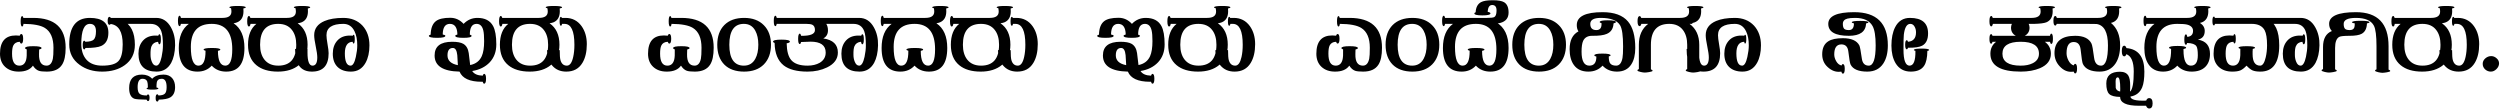 <svg width="1571" height="69" viewBox="0 0 1571 69" fill="none" xmlns="http://www.w3.org/2000/svg">
<path d="M41.25 30C41.25 34.8 40.5 38.35 39 40.65C37.15 43.55 33.95 45 29.4 45C27.05 45 25.375 44.825 24.375 44.475C22.975 43.975 21.75 42.9 20.7 41.25C18.95 43.75 15.975 45 11.775 45C8.225 45 5.375 44 3.225 42C1.075 40 0 37.25 0 33.75C0 26.1 3.325 22.275 9.975 22.275C10.725 22.275 11.525 22.325 12.375 22.425C12.625 21.725 12.95 21.375 13.35 21.375C14.15 21.375 14.55 22.375 14.55 24.375C14.55 26.375 14.15 27.375 13.35 27.375C12.95 27.375 12.625 27 12.375 26.25C10.375 26.35 9.025 27.15 8.325 28.65C7.825 29.7 7.575 31.4 7.575 33.75C7.575 38.75 9.1 41.25 12.15 41.25C14.35 41.25 15.775 40.025 16.425 37.575C16.775 36.275 16.9 34.1 16.8 31.05C16.1 30.8 15.75 30.525 15.75 30.225C15.75 29.425 17.475 29.025 20.925 29.025C24.375 29.025 26.1 29.425 26.1 30.225C26.1 30.575 25.6 30.875 24.6 31.125L24.525 34.05C24.425 38.85 26 41.25 29.25 41.25C31.3 41.25 32.625 39.775 33.225 36.825C33.475 35.625 33.6 33.35 33.6 30C33.6 23.95 31.8 19.8 28.2 17.55C25.55 15.9 21.075 15.05 14.775 15C14.625 16.1 14.35 16.65 13.95 16.65C13.3 16.65 12.975 15.55 12.975 13.35C12.975 11.2 13.3 10.125 13.95 10.125C14.25 10.125 14.5 10.5 14.7 11.25H20.85C34.45 11.25 41.25 17.5 41.25 30ZM84.756 28.125C84.756 33.625 82.631 37.9 78.381 40.95C74.631 43.65 69.906 45 64.206 45C58.606 45 53.881 43.575 50.031 40.725C45.681 37.575 43.506 33.3 43.506 27.9C43.506 16.8 47.831 11.25 56.481 11.25C64.231 11.25 68.106 14.35 68.106 20.55C68.106 24.75 66.606 27.525 63.606 28.875C61.756 29.725 58.456 30.15 53.706 30.15C53.506 30.75 53.256 31.05 52.956 31.05C52.306 31.05 51.981 30.125 51.981 28.275C51.981 26.475 52.306 25.575 52.956 25.575C53.206 25.575 53.431 25.8 53.631 26.25C56.231 26.2 57.981 25.75 58.881 24.9C59.831 24 60.306 22.25 60.306 19.65C60.306 16.55 59.031 15 56.481 15C52.881 15 51.081 19.175 51.081 27.525C51.081 31.825 52.206 35.2 54.456 37.65C56.706 40.05 59.956 41.25 64.206 41.25C69.256 41.25 72.656 40.3 74.406 38.4C76.206 36.5 77.106 33 77.106 27.9C77.106 20 74.581 15.725 69.531 15.075C69.331 15.425 69.106 15.6 68.856 15.6C68.056 15.6 67.656 14.75 67.656 13.05C67.656 11.4 68.056 10.575 68.856 10.575C69.156 10.575 69.406 10.8 69.606 11.25C70.106 11.3 71.281 11.3 73.131 11.25C73.131 11.25 74.456 11.25 77.106 11.25V12.9C82.206 15.3 84.756 20.375 84.756 28.125ZM110.037 28.5C109.937 32.95 109.112 36.625 107.562 39.525C105.512 43.175 102.462 45 98.412 45C90.812 45 87.012 41.25 87.012 33.75C87.012 30.35 87.962 27.6 89.862 25.5C91.762 23.4 94.387 22.35 97.737 22.35C98.287 22.35 98.862 22.375 99.462 22.425C99.662 21.825 99.887 21.525 100.137 21.525C100.787 21.525 101.112 22.575 101.112 24.675C101.112 26.775 100.787 27.825 100.137 27.825C99.787 27.825 99.512 27.3 99.312 26.25C97.262 26.45 95.887 27.4 95.187 29.1C94.737 30.15 94.537 31.925 94.587 34.425C94.587 35.975 94.837 37.375 95.337 38.625C95.987 40.375 96.937 41.25 98.187 41.25C99.637 41.25 100.762 39.4 101.562 35.7C102.112 33.1 102.387 30.7 102.387 28.5C102.387 24.4 102.037 21.425 101.337 19.575C100.187 16.525 97.937 15 94.587 15H73.362L73.062 11.25H98.187C102.137 11.25 105.212 13.225 107.412 17.175C109.262 20.475 110.137 24.25 110.037 28.5ZM110.03 54.75C110.03 57.9 108.98 60.075 106.88 61.275C105.48 62.075 103.105 62.525 99.755 62.625C99.555 63.425 99.255 63.825 98.855 63.825C98.155 63.825 97.805 63.075 97.805 61.575C97.805 60.025 98.155 59.25 98.855 59.25C99.155 59.25 99.405 59.5 99.605 60C101.605 59.95 102.955 59.55 103.655 58.8C104.355 58.1 104.705 56.75 104.705 54.75C104.705 51.25 103.68 49.5 101.63 49.5C99.73 49.5 98.68 50.375 98.48 52.125C98.38 52.775 98.33 53.725 98.33 54.975C99.13 55.125 99.53 55.325 99.53 55.575C99.53 56.075 98.28 56.325 95.78 56.325C93.33 56.325 92.105 56.075 92.105 55.575C92.105 55.375 92.38 55.2 92.93 55.05C92.93 53.25 92.805 52 92.555 51.3C92.105 50.1 91.105 49.5 89.555 49.5C87.505 49.5 86.48 51.25 86.48 54.75C86.48 56.85 86.905 58.25 87.755 58.95C88.605 59.65 90.105 60 92.255 60C92.455 59.55 92.705 59.325 93.005 59.325C93.655 59.325 93.98 60.025 93.98 61.425C93.98 62.825 93.655 63.525 93.005 63.525C92.655 63.525 92.38 63.225 92.18 62.625C87.88 62.575 85.28 62.375 84.38 62.025C82.23 61.175 81.155 58.95 81.155 55.35C81.155 49.7 83.83 46.875 89.18 46.875C91.88 46.875 94.03 47.75 95.63 49.5C97.23 47.75 99.605 46.875 102.755 46.875C105.055 46.875 106.855 47.6 108.155 49.05C109.405 50.5 110.03 52.4 110.03 54.75ZM154.429 4.65C154.429 4.9 153.929 5.125 152.929 5.325C152.979 5.925 153.004 6.5 153.004 7.05C153.004 10.6 151.679 12.925 149.029 14.025C148.479 14.275 147.729 14.475 146.779 14.625C151.329 17.675 153.604 22.85 153.604 30.15C153.604 40.05 149.779 45 142.129 45C138.379 45 135.354 43.75 133.054 41.25C130.754 43.75 127.779 45 124.129 45C116.279 45 112.354 40.05 112.354 30.15C112.354 23.15 114.454 18.1 118.654 15H113.704C113.504 15.95 113.229 16.425 112.879 16.425C112.179 16.425 111.829 15.325 111.829 13.125C111.829 10.975 112.179 9.9 112.879 9.9C113.229 9.9 113.504 10.35 113.704 11.25H139.804C143.554 11.25 145.429 9.925 145.429 7.275C145.429 6.675 145.354 5.975 145.204 5.175C144.504 5.025 144.154 4.85 144.154 4.65C144.154 4.05 145.854 3.75 149.254 3.75C152.704 3.75 154.429 4.05 154.429 4.65ZM145.954 30.975C145.954 20.325 141.654 15 133.054 15C124.304 15 119.929 19.825 119.929 29.475C119.929 37.325 121.529 41.25 124.729 41.25C127.729 41.25 129.204 38.125 129.154 31.875C128.354 31.675 127.954 31.45 127.954 31.2C127.954 30.5 129.704 30.15 133.204 30.15C136.704 30.15 138.454 30.5 138.454 31.2C138.454 31.5 137.954 31.75 136.954 31.95C136.954 38.15 138.504 41.25 141.604 41.25C144.504 41.25 145.954 37.825 145.954 30.975ZM194.934 4.65C194.934 4.9 194.434 5.125 193.434 5.325C193.484 5.925 193.509 6.5 193.509 7.05C193.509 10.6 192.184 12.925 189.534 14.025C188.934 14.275 188.109 14.475 187.059 14.625C191.209 17.475 193.284 21.975 193.284 28.125C193.284 33.575 191.509 37.8 187.959 40.8C184.609 43.6 180.159 45 174.609 45C168.859 45 164.359 43.65 161.109 40.95C157.609 38.05 155.859 33.775 155.859 28.125C155.859 22.175 157.609 17.8 161.109 15H157.434C157.234 16.1 156.909 16.65 156.459 16.65C155.709 16.65 155.334 15.55 155.334 13.35C155.334 11.15 155.709 10.05 156.459 10.05C156.809 10.05 157.109 10.45 157.359 11.25H180.309C184.059 11.25 185.934 9.925 185.934 7.275C185.934 6.675 185.859 5.975 185.709 5.175C185.009 5.025 184.659 4.85 184.659 4.65C184.659 4.05 186.359 3.75 189.759 3.75C193.209 3.75 194.934 4.05 194.934 4.65ZM186.159 28.125C186.159 24.225 185.259 21.125 183.459 18.825C181.509 16.275 178.634 15 174.834 15C167.234 15 163.434 19.375 163.434 28.125C163.434 32.025 164.334 35.125 166.134 37.425C168.134 39.975 171.034 41.25 174.834 41.25C182.384 41.25 186.159 36.875 186.159 28.125ZM232.155 28.5C232.155 32.9 231.33 36.575 229.68 39.525C227.63 43.175 224.58 45 220.53 45C216.93 45 214.13 44.025 212.13 42.075C210.13 40.125 209.13 37.35 209.13 33.75C209.13 30.35 210.08 27.6 211.98 25.5C213.88 23.4 216.505 22.35 219.855 22.35C220.305 22.35 220.93 22.375 221.73 22.425C221.83 22.025 221.98 21.825 222.18 21.825C222.68 21.825 222.93 22.75 222.93 24.6C222.93 26.45 222.68 27.375 222.18 27.375C221.93 27.375 221.73 27 221.58 26.25C218.33 26.4 216.705 28.825 216.705 33.525C216.705 38.675 217.905 41.25 220.305 41.25C221.705 41.25 222.805 39.425 223.605 35.775C224.205 33.075 224.505 30.65 224.505 28.5C224.505 24.95 223.93 22 222.78 19.65C221.28 16.55 218.93 15 215.73 15C208.68 15 205.155 17.375 205.155 22.125C205.155 23.375 205.38 25.275 205.83 27.825C206.28 30.325 206.505 32.2 206.505 33.45C206.505 41.15 203.005 45 196.005 45C188.905 45 185.38 40.25 185.43 30.75H193.23V33.075C193.23 38.525 194.28 41.25 196.38 41.25C198.38 41.25 199.38 39.525 199.38 36.075C199.38 34.525 199.055 32.2 198.405 29.1C197.755 26 197.43 23.675 197.43 22.125C197.43 18.025 199.605 15.05 203.955 13.2C207.005 11.9 210.93 11.25 215.73 11.25C220.73 11.25 224.755 12.875 227.805 16.125C230.705 19.325 232.155 23.45 232.155 28.5ZM311.88 27.9C311.88 32.45 310.505 36.2 307.755 39.15C305.005 42.05 301.33 43.875 296.73 44.625C297.88 46.475 300.08 47.45 303.33 47.55C303.58 46.8 303.88 46.425 304.23 46.425C305.03 46.425 305.43 47.45 305.43 49.5C305.43 51.55 305.03 52.575 304.23 52.575C303.83 52.575 303.53 52.175 303.33 51.375H302.655C295.155 51.375 290.53 49.25 288.78 45C278.33 44.8 273.105 41.425 273.105 34.875C273.105 29.125 276.78 26.25 284.13 26.25C287.28 26.25 289.605 26.675 291.105 27.525C293.005 28.625 294.155 30.575 294.555 33.375C294.905 35.825 295.205 38.325 295.455 40.875C298.955 40.175 301.38 38.325 302.73 35.325C303.73 33.075 304.23 29.925 304.23 25.875C304.23 22.825 304.055 20.575 303.705 19.125C303.055 16.375 301.655 15 299.505 15C296.655 15 295.23 17.25 295.23 21.75C295.98 22 296.355 22.25 296.355 22.5C296.355 23.35 294.63 23.775 291.18 23.775C287.78 23.775 286.08 23.35 286.08 22.5C286.08 22.2 286.53 21.925 287.43 21.675C287.33 17.225 285.755 15 282.705 15C279.755 15 278.255 17.225 278.205 21.675C279.305 21.875 279.855 22.15 279.855 22.5C279.855 23.35 278.13 23.775 274.68 23.775C271.23 23.775 269.505 23.35 269.505 22.5C269.505 22.25 269.88 22 270.63 21.75C270.73 17.7 271.83 14.875 273.93 13.275C275.73 11.875 278.73 11.175 282.93 11.175C286.18 11.175 288.98 12.45 291.33 15C293.73 12.5 296.63 11.25 300.03 11.25C304.73 11.25 308.005 12.95 309.855 16.35C311.205 18.85 311.88 22.7 311.88 27.9ZM287.73 40.95C287.68 39.55 287.555 37.45 287.355 34.65C287.055 31.65 286.13 30.15 284.58 30.15C282.33 30.15 281.205 31.7 281.205 34.8C281.205 38.05 283.38 40.1 287.73 40.95ZM353.211 4.65C353.211 4.9 352.711 5.125 351.711 5.325C351.761 5.925 351.786 6.5 351.786 7.05C351.786 10.6 350.461 12.925 347.811 14.025C347.211 14.275 346.386 14.475 345.336 14.625C349.486 17.475 351.561 21.975 351.561 28.125C351.561 33.575 349.786 37.8 346.236 40.8C342.886 43.6 338.436 45 332.886 45C327.136 45 322.636 43.65 319.386 40.95C315.886 38.05 314.136 33.775 314.136 28.125C314.136 22.175 315.886 17.8 319.386 15H315.711C315.511 16.1 315.186 16.65 314.736 16.65C313.986 16.65 313.611 15.55 313.611 13.35C313.611 11.15 313.986 10.05 314.736 10.05C315.086 10.05 315.386 10.45 315.636 11.25H338.586C342.336 11.25 344.211 9.925 344.211 7.275C344.211 6.675 344.136 5.975 343.986 5.175C343.286 5.025 342.936 4.85 342.936 4.65C342.936 4.05 344.636 3.75 348.036 3.75C351.486 3.75 353.211 4.05 353.211 4.65ZM344.436 28.125C344.436 24.225 343.536 21.125 341.736 18.825C339.786 16.275 336.911 15 333.111 15C325.511 15 321.711 19.375 321.711 28.125C321.711 32.025 322.611 35.125 324.411 37.425C326.411 39.975 329.311 41.25 333.111 41.25C340.661 41.25 344.436 36.875 344.436 28.125ZM368.756 27.75C368.756 32.55 367.831 36.475 365.981 39.525C363.781 43.175 360.406 45 355.856 45C352.056 45 349.056 43.675 346.856 41.025C344.806 38.575 343.781 35.4 343.781 31.5H351.731C351.731 34.55 351.881 36.625 352.181 37.725C352.831 40.075 354.181 41.25 356.231 41.25C358.081 41.25 359.406 39.425 360.206 35.775C360.706 33.525 360.956 30.975 360.956 28.125C360.956 19.375 358.881 15 354.731 15H353.231C353.031 15.8 352.781 16.2 352.481 16.2C351.931 16.2 351.656 15.25 351.656 13.35C351.656 11.5 351.931 10.575 352.481 10.575C352.731 10.575 352.931 10.8 353.081 11.25H355.331C359.581 11.25 362.956 12.975 365.456 16.425C367.656 19.525 368.756 23.3 368.756 27.75ZM448.477 30C448.477 34.8 447.727 38.35 446.227 40.65C444.377 43.55 441.177 45 436.627 45C434.277 45 432.602 44.825 431.602 44.475C430.202 43.975 428.977 42.9 427.927 41.25C426.177 43.75 423.202 45 419.002 45C415.452 45 412.602 44 410.452 42C408.302 40 407.227 37.25 407.227 33.75C407.227 26.1 410.552 22.275 417.202 22.275C417.952 22.275 418.752 22.325 419.602 22.425C419.852 21.725 420.177 21.375 420.577 21.375C421.377 21.375 421.777 22.375 421.777 24.375C421.777 26.375 421.377 27.375 420.577 27.375C420.177 27.375 419.852 27 419.602 26.25C417.602 26.35 416.252 27.15 415.552 28.65C415.052 29.7 414.802 31.4 414.802 33.75C414.802 38.75 416.327 41.25 419.377 41.25C421.577 41.25 423.002 40.025 423.652 37.575C424.002 36.275 424.127 34.1 424.027 31.05C423.327 30.8 422.977 30.525 422.977 30.225C422.977 29.425 424.702 29.025 428.152 29.025C431.602 29.025 433.327 29.425 433.327 30.225C433.327 30.575 432.827 30.875 431.827 31.125L431.752 34.05C431.652 38.85 433.227 41.25 436.477 41.25C438.527 41.25 439.852 39.775 440.452 36.825C440.702 35.625 440.827 33.35 440.827 30C440.827 23.95 439.027 19.8 435.427 17.55C432.777 15.9 428.302 15.05 422.002 15C421.852 16.1 421.577 16.65 421.177 16.65C420.527 16.65 420.202 15.55 420.202 13.35C420.202 11.2 420.527 10.125 421.177 10.125C421.477 10.125 421.727 10.5 421.927 11.25H428.077C441.677 11.25 448.477 17.5 448.477 30ZM484.482 28.125C484.482 33.325 482.982 37.45 479.982 40.5C476.982 43.5 472.857 45 467.607 45C462.257 45 458.107 43.525 455.157 40.575C452.207 37.575 450.732 33.425 450.732 28.125C450.732 22.875 452.207 18.75 455.157 15.75C458.157 12.75 462.307 11.25 467.607 11.25C472.857 11.25 476.982 12.775 479.982 15.825C482.982 18.825 484.482 22.925 484.482 28.125ZM476.532 28.125C476.532 24.575 475.907 21.65 474.657 19.35C473.107 16.45 470.707 15 467.457 15C461.357 15 458.307 19.375 458.307 28.125C458.307 36.875 461.357 41.25 467.457 41.25C470.707 41.25 473.107 39.8 474.657 36.9C475.907 34.6 476.532 31.675 476.532 28.125ZM526.518 33C526.518 37.05 524.243 40.175 519.693 42.375C516.093 44.125 512.018 45 507.468 45C500.818 45 495.818 43.7 492.468 41.1C488.768 38.15 486.868 33.45 486.768 27C486.118 26.75 485.793 26.475 485.793 26.175C485.793 25.325 487.568 24.9 491.118 24.9C494.618 24.9 496.368 25.325 496.368 26.175C496.368 26.625 495.693 26.975 494.343 27.225C494.443 32.125 495.393 35.625 497.193 37.725C499.193 40.075 502.618 41.25 507.468 41.25C510.468 41.25 513.018 40.65 515.118 39.45C517.618 37.95 518.868 35.8 518.868 33C518.868 28.45 515.668 26.175 509.268 26.175C509.768 26.175 507.818 26.25 503.418 26.4C503.218 27.25 502.943 27.675 502.593 27.675C501.893 27.675 501.543 26.6 501.543 24.45C501.543 22.25 501.893 21.15 502.593 21.15C502.943 21.15 503.218 21.6 503.418 22.5C509.218 22.6 512.118 21.4 512.118 18.9C512.118 17.25 511.593 16.15 510.543 15.6C509.793 15.2 508.518 15 506.718 15H488.118C487.918 15.95 487.643 16.425 487.293 16.425C486.593 16.425 486.243 15.325 486.243 13.125C486.243 10.975 486.593 9.9 487.293 9.9C487.643 9.9 487.918 10.35 488.118 11.25H518.868V15H519.243C519.943 16.1 520.293 17.475 520.293 19.125C520.293 21.425 519.318 23.1 517.368 24.15C523.468 25.05 526.518 28 526.518 33ZM551.76 28.5C551.66 32.95 550.835 36.625 549.285 39.525C547.235 43.175 544.185 45 540.135 45C532.535 45 528.735 41.25 528.735 33.75C528.735 30.35 529.685 27.6 531.585 25.5C533.485 23.4 536.11 22.35 539.46 22.35C540.01 22.35 540.585 22.375 541.185 22.425C541.385 21.825 541.61 21.525 541.86 21.525C542.51 21.525 542.835 22.575 542.835 24.675C542.835 26.775 542.51 27.825 541.86 27.825C541.51 27.825 541.235 27.3 541.035 26.25C538.985 26.45 537.61 27.4 536.91 29.1C536.46 30.15 536.26 31.925 536.31 34.425C536.31 35.975 536.56 37.375 537.06 38.625C537.71 40.375 538.66 41.25 539.91 41.25C541.36 41.25 542.485 39.4 543.285 35.7C543.835 33.1 544.11 30.7 544.11 28.5C544.11 24.4 543.76 21.425 543.06 19.575C541.91 16.525 539.66 15 536.31 15H515.085L514.785 11.25H539.91C543.86 11.25 546.935 13.225 549.135 17.175C550.985 20.475 551.86 24.25 551.76 28.5ZM596.079 4.65C596.079 4.9 595.579 5.125 594.579 5.325C594.629 5.925 594.654 6.5 594.654 7.05C594.654 10.6 593.329 12.925 590.679 14.025C590.129 14.275 589.379 14.475 588.429 14.625C592.979 17.675 595.254 22.85 595.254 30.15C595.254 40.05 591.429 45 583.779 45C580.029 45 577.004 43.75 574.704 41.25C572.404 43.75 569.429 45 565.779 45C557.929 45 554.004 40.05 554.004 30.15C554.004 23.15 556.104 18.1 560.304 15H555.354C555.154 15.95 554.879 16.425 554.529 16.425C553.829 16.425 553.479 15.325 553.479 13.125C553.479 10.975 553.829 9.9 554.529 9.9C554.879 9.9 555.154 10.35 555.354 11.25H581.454C585.204 11.25 587.079 9.925 587.079 7.275C587.079 6.675 587.004 5.975 586.854 5.175C586.154 5.025 585.804 4.85 585.804 4.65C585.804 4.05 587.504 3.75 590.904 3.75C594.354 3.75 596.079 4.05 596.079 4.65ZM587.604 30.975C587.604 20.325 583.304 15 574.704 15C565.954 15 561.579 19.825 561.579 29.475C561.579 37.325 563.179 41.25 566.379 41.25C569.379 41.25 570.854 38.125 570.804 31.875C570.004 31.675 569.604 31.45 569.604 31.2C569.604 30.5 571.354 30.15 574.854 30.15C578.354 30.15 580.104 30.5 580.104 31.2C580.104 31.5 579.604 31.75 578.604 31.95C578.604 38.15 580.154 41.25 583.254 41.25C586.154 41.25 587.604 37.825 587.604 30.975ZM636.585 4.65C636.585 4.9 636.085 5.125 635.085 5.325C635.135 5.925 635.16 6.5 635.16 7.05C635.16 10.6 633.835 12.925 631.185 14.025C630.585 14.275 629.76 14.475 628.71 14.625C632.86 17.475 634.935 21.975 634.935 28.125C634.935 33.575 633.16 37.8 629.61 40.8C626.26 43.6 621.81 45 616.26 45C610.51 45 606.01 43.65 602.76 40.95C599.26 38.05 597.51 33.775 597.51 28.125C597.51 22.175 599.26 17.8 602.76 15H599.085C598.885 16.1 598.56 16.65 598.11 16.65C597.36 16.65 596.985 15.55 596.985 13.35C596.985 11.15 597.36 10.05 598.11 10.05C598.46 10.05 598.76 10.45 599.01 11.25H621.96C625.71 11.25 627.585 9.925 627.585 7.275C627.585 6.675 627.51 5.975 627.36 5.175C626.66 5.025 626.31 4.85 626.31 4.65C626.31 4.05 628.01 3.75 631.41 3.75C634.86 3.75 636.585 4.05 636.585 4.65ZM627.81 28.125C627.81 24.225 626.91 21.125 625.11 18.825C623.16 16.275 620.285 15 616.485 15C608.885 15 605.085 19.375 605.085 28.125C605.085 32.025 605.985 35.125 607.785 37.425C609.785 39.975 612.685 41.25 616.485 41.25C624.035 41.25 627.81 36.875 627.81 28.125ZM652.13 27.75C652.13 32.55 651.205 36.475 649.355 39.525C647.155 43.175 643.78 45 639.23 45C635.43 45 632.43 43.675 630.23 41.025C628.18 38.575 627.155 35.4 627.155 31.5H635.105C635.105 34.55 635.255 36.625 635.555 37.725C636.205 40.075 637.555 41.25 639.605 41.25C641.455 41.25 642.78 39.425 643.58 35.775C644.08 33.525 644.33 30.975 644.33 28.125C644.33 19.375 642.255 15 638.105 15H636.605C636.405 15.8 636.155 16.2 635.855 16.2C635.305 16.2 635.03 15.25 635.03 13.35C635.03 11.5 635.305 10.575 635.855 10.575C636.105 10.575 636.305 10.8 636.455 11.25H638.705C642.955 11.25 646.33 12.975 648.83 16.425C651.03 19.525 652.13 23.3 652.13 27.75ZM731.851 27.9C731.851 32.45 730.476 36.2 727.726 39.15C724.976 42.05 721.301 43.875 716.701 44.625C717.851 46.475 720.051 47.45 723.301 47.55C723.551 46.8 723.851 46.425 724.201 46.425C725.001 46.425 725.401 47.45 725.401 49.5C725.401 51.55 725.001 52.575 724.201 52.575C723.801 52.575 723.501 52.175 723.301 51.375H722.626C715.126 51.375 710.501 49.25 708.751 45C698.301 44.8 693.076 41.425 693.076 34.875C693.076 29.125 696.751 26.25 704.101 26.25C707.251 26.25 709.576 26.675 711.076 27.525C712.976 28.625 714.126 30.575 714.526 33.375C714.876 35.825 715.176 38.325 715.426 40.875C718.926 40.175 721.351 38.325 722.701 35.325C723.701 33.075 724.201 29.925 724.201 25.875C724.201 22.825 724.026 20.575 723.676 19.125C723.026 16.375 721.626 15 719.476 15C716.626 15 715.201 17.25 715.201 21.75C715.951 22 716.326 22.25 716.326 22.5C716.326 23.35 714.601 23.775 711.151 23.775C707.751 23.775 706.051 23.35 706.051 22.5C706.051 22.2 706.501 21.925 707.401 21.675C707.301 17.225 705.726 15 702.676 15C699.726 15 698.226 17.225 698.176 21.675C699.276 21.875 699.826 22.15 699.826 22.5C699.826 23.35 698.101 23.775 694.651 23.775C691.201 23.775 689.476 23.35 689.476 22.5C689.476 22.25 689.851 22 690.601 21.75C690.701 17.7 691.801 14.875 693.901 13.275C695.701 11.875 698.701 11.175 702.901 11.175C706.151 11.175 708.951 12.45 711.301 15C713.701 12.5 716.601 11.25 720.001 11.25C724.701 11.25 727.976 12.95 729.826 16.35C731.176 18.85 731.851 22.7 731.851 27.9ZM707.701 40.95C707.651 39.55 707.526 37.45 707.326 34.65C707.026 31.65 706.101 30.15 704.551 30.15C702.301 30.15 701.176 31.7 701.176 34.8C701.176 38.05 703.351 40.1 707.701 40.95ZM773.181 4.65C773.181 4.9 772.681 5.125 771.681 5.325C771.731 5.925 771.756 6.5 771.756 7.05C771.756 10.6 770.431 12.925 767.781 14.025C767.181 14.275 766.356 14.475 765.306 14.625C769.456 17.475 771.531 21.975 771.531 28.125C771.531 33.575 769.756 37.8 766.206 40.8C762.856 43.6 758.406 45 752.856 45C747.106 45 742.606 43.65 739.356 40.95C735.856 38.05 734.106 33.775 734.106 28.125C734.106 22.175 735.856 17.8 739.356 15H735.681C735.481 16.1 735.156 16.65 734.706 16.65C733.956 16.65 733.581 15.55 733.581 13.35C733.581 11.15 733.956 10.05 734.706 10.05C735.056 10.05 735.356 10.45 735.606 11.25H758.556C762.306 11.25 764.181 9.925 764.181 7.275C764.181 6.675 764.106 5.975 763.956 5.175C763.256 5.025 762.906 4.85 762.906 4.65C762.906 4.05 764.606 3.75 768.006 3.75C771.456 3.75 773.181 4.05 773.181 4.65ZM764.406 28.125C764.406 24.225 763.506 21.125 761.706 18.825C759.756 16.275 756.881 15 753.081 15C745.481 15 741.681 19.375 741.681 28.125C741.681 32.025 742.581 35.125 744.381 37.425C746.381 39.975 749.281 41.25 753.081 41.25C760.631 41.25 764.406 36.875 764.406 28.125ZM788.727 27.75C788.727 32.55 787.802 36.475 785.952 39.525C783.752 43.175 780.377 45 775.827 45C772.027 45 769.027 43.675 766.827 41.025C764.777 38.575 763.752 35.4 763.752 31.5H771.702C771.702 34.55 771.852 36.625 772.152 37.725C772.802 40.075 774.152 41.25 776.202 41.25C778.052 41.25 779.377 39.425 780.177 35.775C780.677 33.525 780.927 30.975 780.927 28.125C780.927 19.375 778.852 15 774.702 15H773.202C773.002 15.8 772.752 16.2 772.452 16.2C771.902 16.2 771.627 15.25 771.627 13.35C771.627 11.5 771.902 10.575 772.452 10.575C772.702 10.575 772.902 10.8 773.052 11.25H775.302C779.552 11.25 782.927 12.975 785.427 16.425C787.627 19.525 788.727 23.3 788.727 27.75ZM868.447 30C868.447 34.8 867.697 38.35 866.197 40.65C864.347 43.55 861.147 45 856.597 45C854.247 45 852.572 44.825 851.572 44.475C850.172 43.975 848.947 42.9 847.897 41.25C846.147 43.75 843.172 45 838.972 45C835.422 45 832.572 44 830.422 42C828.272 40 827.197 37.25 827.197 33.75C827.197 26.1 830.522 22.275 837.172 22.275C837.922 22.275 838.722 22.325 839.572 22.425C839.822 21.725 840.147 21.375 840.547 21.375C841.347 21.375 841.747 22.375 841.747 24.375C841.747 26.375 841.347 27.375 840.547 27.375C840.147 27.375 839.822 27 839.572 26.25C837.572 26.35 836.222 27.15 835.522 28.65C835.022 29.7 834.772 31.4 834.772 33.75C834.772 38.75 836.297 41.25 839.347 41.25C841.547 41.25 842.972 40.025 843.622 37.575C843.972 36.275 844.097 34.1 843.997 31.05C843.297 30.8 842.947 30.525 842.947 30.225C842.947 29.425 844.672 29.025 848.122 29.025C851.572 29.025 853.297 29.425 853.297 30.225C853.297 30.575 852.797 30.875 851.797 31.125L851.722 34.05C851.622 38.85 853.197 41.25 856.447 41.25C858.497 41.25 859.822 39.775 860.422 36.825C860.672 35.625 860.797 33.35 860.797 30C860.797 23.95 858.997 19.8 855.397 17.55C852.747 15.9 848.272 15.05 841.972 15C841.822 16.1 841.547 16.65 841.147 16.65C840.497 16.65 840.172 15.55 840.172 13.35C840.172 11.2 840.497 10.125 841.147 10.125C841.447 10.125 841.697 10.5 841.897 11.25H848.047C861.647 11.25 868.447 17.5 868.447 30ZM904.453 28.125C904.453 33.325 902.953 37.45 899.953 40.5C896.953 43.5 892.828 45 887.578 45C882.228 45 878.078 43.525 875.128 40.575C872.178 37.575 870.703 33.425 870.703 28.125C870.703 22.875 872.178 18.75 875.128 15.75C878.128 12.75 882.278 11.25 887.578 11.25C892.828 11.25 896.953 12.775 899.953 15.825C902.953 18.825 904.453 22.925 904.453 28.125ZM896.503 28.125C896.503 24.575 895.878 21.65 894.628 19.35C893.078 16.45 890.678 15 887.428 15C881.328 15 878.278 19.375 878.278 28.125C878.278 36.875 881.328 41.25 887.428 41.25C890.678 41.25 893.078 39.8 894.628 36.9C895.878 34.6 896.503 31.675 896.503 28.125ZM947.988 30.15C947.988 40.05 944.163 45 936.513 45C932.763 45 929.738 43.75 927.438 41.25C925.138 43.75 922.163 45 918.513 45C910.663 45 906.738 40.05 906.738 30.15C906.738 23.15 908.838 18.1 913.038 15H908.088C907.888 15.95 907.613 16.425 907.263 16.425C906.563 16.425 906.213 15.325 906.213 13.125C906.213 10.975 906.563 9.9 907.263 9.9C907.613 9.9 907.888 10.35 908.088 11.25H940.338V14.1C945.438 17.1 947.988 22.45 947.988 30.15ZM940.338 30.975C940.338 20.325 936.038 15 927.438 15C918.688 15 914.313 19.825 914.313 29.475C914.313 37.325 915.913 41.25 919.113 41.25C922.113 41.25 923.588 38.125 923.538 31.875C922.738 31.675 922.338 31.45 922.338 31.2C922.338 30.5 924.088 30.15 927.588 30.15C931.088 30.15 932.838 30.5 932.838 31.2C932.838 31.5 932.338 31.75 931.338 31.95C931.338 38.15 932.888 41.25 935.988 41.25C938.888 41.25 940.338 37.825 940.338 30.975ZM947.994 7.875C947.994 11.275 946.269 13.45 942.819 14.4C941.369 14.8 938.519 15 934.269 15L934.344 11.25C936.844 11.25 938.394 11.075 938.994 10.725C939.894 10.225 940.369 8.95 940.419 6.9C940.519 4.5 939.669 3.25 937.869 3.15C936.019 3.05 935.019 4.475 934.869 7.425C936.019 7.675 936.594 8 936.594 8.4C936.594 9.25 934.894 9.675 931.494 9.675C928.144 9.675 926.469 9.25 926.469 8.4C926.469 8.15 926.744 7.925 927.294 7.725C927.444 4.625 928.569 2.5 930.669 1.35C932.169 0.55 934.619 0.15 938.019 0.15C941.419 0.15 943.819 0.575 945.219 1.425C947.069 2.575 947.994 4.725 947.994 7.875ZM984.067 28.125C984.067 33.325 982.567 37.45 979.567 40.5C976.567 43.5 972.442 45 967.192 45C961.842 45 957.692 43.525 954.742 40.575C951.792 37.575 950.317 33.425 950.317 28.125C950.317 22.875 951.792 18.75 954.742 15.75C957.742 12.75 961.892 11.25 967.192 11.25C972.442 11.25 976.567 12.775 979.567 15.825C982.567 18.825 984.067 22.925 984.067 28.125ZM976.117 28.125C976.117 24.575 975.492 21.65 974.242 19.35C972.692 16.45 970.292 15 967.042 15C960.942 15 957.892 19.375 957.892 28.125C957.892 36.875 960.942 41.25 967.042 41.25C970.292 41.25 972.692 39.8 974.242 36.9C975.492 34.6 976.117 31.675 976.117 28.125ZM1027.6 30.15C1027.6 34.45 1026.78 37.875 1025.13 40.425C1023.18 43.475 1020.18 45 1016.13 45C1012.38 45 1009.35 43.75 1007.05 41.25C1004.75 43.75 1001.78 45 998.128 45C994.078 45 991.053 43.625 989.053 40.875C987.253 38.425 986.353 35.1 986.353 30.9C986.353 25.4 988.203 21.675 991.903 19.725C991.203 18.675 990.853 17.35 990.853 15.75C990.853 10.35 996.253 7.65 1007.05 7.65C1014.4 7.65 1019.73 9.6 1023.03 13.5C1026.08 17.1 1027.6 22.65 1027.6 30.15ZM1019.95 29.175C1019.95 22.425 1019.33 18 1018.08 15.9C1016.23 12.8 1012.18 11.25 1005.93 11.25C1001.53 11.25 999.328 12.5 999.328 15C999.328 17.6 1000.6 18.9 1003.15 18.9C1005.5 18.9 1006.58 17.45 1006.38 14.55C1005.63 14.35 1005.25 14.125 1005.25 13.875C1005.25 13.125 1006.95 12.75 1010.35 12.75C1013.75 12.75 1015.45 13.125 1015.45 13.875C1015.45 14.175 1014.95 14.45 1013.95 14.7C1013.8 17.95 1012.38 20.15 1009.68 21.3C1007.78 22.15 1004.7 22.55 1000.45 22.5C997.703 22.5 995.828 23.575 994.828 25.725C994.178 27.175 993.853 29.425 993.853 32.475C993.853 38.325 995.478 41.25 998.728 41.25C1001.73 41.25 1003.2 39.35 1003.15 35.55C1002.3 35.35 1001.88 35.1 1001.88 34.8C1001.88 34.05 1003.58 33.675 1006.98 33.675C1010.38 33.675 1012.08 34.05 1012.08 34.8C1012.08 35.05 1011.7 35.275 1010.95 35.475V35.625C1010.95 37.575 1011.23 38.95 1011.78 39.75C1012.48 40.75 1013.75 41.25 1015.6 41.25C1017.65 41.25 1018.98 39.625 1019.58 36.375C1019.83 35.075 1019.95 32.675 1019.95 29.175ZM1070.43 4.65C1070.43 4.9 1069.93 5.125 1068.93 5.325C1068.98 5.925 1069.01 6.5 1069.01 7.05C1069.01 10.6 1067.68 12.925 1065.03 14.025C1064.63 14.175 1064.11 14.325 1063.46 14.475V15H1061.73C1065.78 18 1067.81 22.375 1067.81 28.125V43.575C1068.51 43.825 1068.86 44.125 1068.86 44.475C1068.86 44.775 1068.13 45.05 1066.68 45.3C1065.48 45.5 1064.56 45.6 1063.91 45.6C1063.31 45.6 1062.46 45.475 1061.36 45.225C1060.01 44.925 1059.33 44.6 1059.33 44.25C1059.33 43.9 1059.63 43.625 1060.23 43.425V28.125C1060.23 24.275 1059.33 21.175 1057.53 18.825C1055.58 16.275 1052.73 15 1048.98 15C1041.28 15 1037.43 19.375 1037.43 28.125V43.575C1038.13 43.825 1038.48 44.125 1038.48 44.475C1038.48 44.775 1037.76 45.05 1036.31 45.3C1035.11 45.5 1034.18 45.6 1033.53 45.6C1032.93 45.6 1032.08 45.475 1030.98 45.225C1029.63 44.925 1028.96 44.6 1028.96 44.25C1028.96 43.9 1029.26 43.625 1029.86 43.425V28.125C1029.86 22.325 1031.81 17.95 1035.71 15H1031.43C1031.18 15.95 1030.83 16.425 1030.38 16.425C1029.48 16.425 1029.03 15.375 1029.03 13.275C1029.03 11.175 1029.48 10.125 1030.38 10.125C1030.78 10.125 1031.11 10.5 1031.36 11.25H1055.81C1059.56 11.25 1061.43 9.925 1061.43 7.275C1061.43 6.675 1061.36 5.975 1061.21 5.175C1060.51 5.025 1060.16 4.85 1060.16 4.65C1060.16 4.05 1061.86 3.75 1065.26 3.75C1068.71 3.75 1070.43 4.05 1070.43 4.65ZM1106.59 28.5C1106.59 32.9 1105.77 36.575 1104.12 39.525C1102.07 43.175 1099.02 45 1094.97 45C1091.37 45 1088.57 44.025 1086.57 42.075C1084.57 40.125 1083.57 37.35 1083.57 33.75C1083.57 30.35 1084.52 27.6 1086.42 25.5C1088.32 23.4 1090.94 22.35 1094.29 22.35C1094.74 22.35 1095.37 22.375 1096.17 22.425C1096.27 22.025 1096.42 21.825 1096.62 21.825C1097.12 21.825 1097.37 22.75 1097.37 24.6C1097.37 26.45 1097.12 27.375 1096.62 27.375C1096.37 27.375 1096.17 27 1096.02 26.25C1092.77 26.4 1091.14 28.825 1091.14 33.525C1091.14 38.675 1092.34 41.25 1094.74 41.25C1096.14 41.25 1097.24 39.425 1098.04 35.775C1098.64 33.075 1098.94 30.65 1098.94 28.5C1098.94 24.95 1098.37 22 1097.22 19.65C1095.72 16.55 1093.37 15 1090.17 15C1083.12 15 1079.59 17.375 1079.59 22.125C1079.59 23.375 1079.82 25.275 1080.27 27.825C1080.72 30.325 1080.94 32.2 1080.94 33.45C1080.94 41.15 1077.44 45 1070.44 45C1063.34 45 1059.82 40.25 1059.87 30.75H1067.67V33.075C1067.67 38.525 1068.72 41.25 1070.82 41.25C1072.82 41.25 1073.82 39.525 1073.82 36.075C1073.82 34.525 1073.49 32.2 1072.84 29.1C1072.19 26 1071.87 23.675 1071.87 22.125C1071.87 18.025 1074.04 15.05 1078.39 13.2C1081.44 11.9 1085.37 11.25 1090.17 11.25C1095.17 11.25 1099.19 12.875 1102.24 16.125C1105.14 19.325 1106.59 23.45 1106.59 28.5ZM1186.32 28.5C1186.32 33.2 1185.37 37 1183.47 39.9C1181.22 43.3 1177.87 45 1173.42 45C1167.92 45 1164.42 43.525 1162.92 40.575C1162.52 39.825 1162.04 37.075 1161.49 32.325C1161.14 29.375 1159.69 27.9 1157.14 27.9C1154.14 27.9 1152.64 30 1152.64 34.2C1152.64 35.65 1153.07 37.1 1153.92 38.55C1154.77 40 1155.87 40.875 1157.22 41.175C1157.42 40.575 1157.69 40.275 1158.04 40.275C1158.84 40.275 1159.24 41.275 1159.24 43.275C1159.24 45.275 1158.84 46.275 1158.04 46.275C1157.64 46.275 1157.32 45.85 1157.07 45L1156.39 45.075C1153.54 45.375 1150.89 44.375 1148.44 42.075C1146.19 40.025 1145.07 37.375 1145.07 34.125C1145.07 30.275 1146.34 27.55 1148.89 25.95C1150.94 24.65 1153.99 24 1158.04 24C1163.34 24 1166.79 25.5 1168.39 28.5C1168.79 29.25 1169.32 32 1169.97 36.75C1170.37 39.75 1171.82 41.25 1174.32 41.25C1177.22 41.25 1178.67 37 1178.67 28.5C1178.67 22.75 1178.02 18.7 1176.72 16.35C1174.82 12.95 1171.17 11.25 1165.77 11.25C1163.62 11.25 1161.99 11.4 1160.89 11.7C1158.99 12.2 1158.04 13.3 1158.04 15C1158.04 16.45 1158.32 17.475 1158.87 18.075C1159.42 18.625 1160.42 18.9 1161.87 18.9C1163.97 18.9 1165.02 17.5 1165.02 14.7C1164.12 14.5 1163.67 14.275 1163.67 14.025C1163.67 13.425 1165.42 13.125 1168.92 13.125C1172.37 13.125 1174.09 13.425 1174.09 14.025C1174.09 14.325 1173.62 14.55 1172.67 14.7C1172.42 19.9 1168.82 22.5 1161.87 22.5C1153.22 22.5 1148.89 20 1148.89 15C1148.89 10.1 1154.32 7.65 1165.17 7.65C1179.27 7.65 1186.32 14.6 1186.32 28.5ZM1212.27 31.425C1212.27 31.625 1211.9 31.825 1211.15 32.025C1211.1 36.275 1210.42 39.375 1209.12 41.325C1207.52 43.775 1204.72 45 1200.72 45C1196.52 45 1193.35 43.25 1191.2 39.75C1189.45 36.8 1188.57 33.1 1188.57 28.65C1188.57 24 1189.35 20.15 1190.9 17.1C1192.9 13.2 1196 11.25 1200.2 11.25C1207.8 11.25 1211.6 14.5 1211.6 21C1211.6 24.85 1210.35 27.425 1207.85 28.725C1206.1 29.625 1203.15 30.05 1199 30C1198.8 30.65 1198.55 30.975 1198.25 30.975C1197.55 30.975 1197.2 30.025 1197.2 28.125C1197.2 26.225 1197.55 25.275 1198.25 25.275C1198.55 25.275 1198.8 25.6 1199 26.25C1202.35 25.95 1204.02 23.975 1204.02 20.325C1204.02 19.025 1203.75 17.875 1203.2 16.875C1202.55 15.625 1201.62 15 1200.42 15C1198.27 15 1196.92 17.25 1196.37 21.75C1196.22 23 1196.15 26.125 1196.15 31.125C1196.15 37.875 1197.42 41.25 1199.97 41.25C1202.52 41.25 1203.75 38.15 1203.65 31.95C1203 31.8 1202.67 31.625 1202.67 31.425C1202.67 30.825 1204.27 30.525 1207.47 30.525C1210.67 30.525 1212.27 30.825 1212.27 31.425ZM1291.33 4.65C1291.33 4.9 1290.83 5.125 1289.83 5.325C1289.88 5.925 1289.91 6.5 1289.91 7.05C1289.91 10.6 1288.58 12.925 1285.93 14.025C1284.53 14.575 1282.01 14.9 1278.36 15H1274.83C1275.18 15.75 1275.36 16.55 1275.36 17.4C1275.36 19.7 1274.36 21.4 1272.36 22.5H1288.18C1288.38 21.6 1288.66 21.15 1289.01 21.15C1289.71 21.15 1290.06 22.225 1290.06 24.375C1290.06 26.525 1289.71 27.6 1289.01 27.6C1288.66 27.6 1288.38 27.15 1288.18 26.25H1284.96C1287.51 28.1 1288.78 30.6 1288.78 33.75C1288.78 37.85 1286.51 40.875 1281.96 42.825C1278.56 44.275 1274.51 45 1269.81 45C1257.11 45 1250.76 41.25 1250.76 33.75C1250.76 30.6 1251.96 28.1 1254.36 26.25H1252.11C1251.91 27.05 1251.63 27.45 1251.28 27.45C1250.53 27.45 1250.16 26.45 1250.16 24.45C1250.16 22.45 1250.53 21.45 1251.28 21.45C1251.58 21.45 1251.86 21.8 1252.11 22.5H1266.73C1264.73 21.4 1263.73 19.7 1263.73 17.4C1263.73 16.55 1263.91 15.75 1264.26 15H1252.33C1252.08 16.05 1251.76 16.575 1251.36 16.575C1250.56 16.575 1250.16 15.475 1250.16 13.275C1250.16 11.125 1250.56 10.05 1251.36 10.05C1251.71 10.05 1252.01 10.45 1252.26 11.25H1276.71C1280.46 11.25 1282.33 9.925 1282.33 7.275C1282.33 6.675 1282.26 5.975 1282.11 5.175C1281.41 5.025 1281.06 4.85 1281.06 4.65C1281.06 4.05 1282.76 3.75 1286.16 3.75C1289.61 3.75 1291.33 4.05 1291.33 4.65ZM1281.28 33.75C1281.28 28.75 1277.46 26.25 1269.81 26.25C1262.16 26.25 1258.33 28.75 1258.33 33.75C1258.33 38.75 1262.16 41.25 1269.81 41.25C1272.81 41.25 1275.31 40.75 1277.31 39.75C1279.96 38.45 1281.28 36.45 1281.28 33.75ZM1333.12 4.65C1333.12 4.9 1332.62 5.125 1331.62 5.325C1331.67 5.925 1331.69 6.5 1331.69 7.05C1331.69 10.6 1330.37 12.925 1327.72 14.025C1327.37 14.175 1326.97 14.3 1326.52 14.4C1330.37 17.55 1332.29 22.25 1332.29 28.5C1332.29 33.15 1331.34 36.925 1329.44 39.825C1327.14 43.275 1323.79 45 1319.39 45C1313.94 45 1310.44 43.4 1308.89 40.2C1308.49 39.4 1308.02 36.4 1307.47 31.2C1307.12 28 1305.67 26.4 1303.12 26.4C1300.12 26.4 1298.62 28.75 1298.62 33.45C1298.62 34.95 1299.02 36.475 1299.82 38.025C1300.72 39.725 1301.82 40.75 1303.12 41.1C1303.37 40.45 1303.67 40.125 1304.02 40.125C1304.82 40.125 1305.22 41.125 1305.22 43.125C1305.22 45.125 1304.82 46.125 1304.02 46.125C1303.62 46.125 1303.32 45.75 1303.12 45L1302.37 45.075C1299.37 45.375 1296.69 44.25 1294.34 41.7C1292.14 39.4 1291.04 36.625 1291.04 33.375C1291.04 26.125 1295.37 22.5 1304.02 22.5C1309.27 22.5 1312.69 24.125 1314.29 27.375C1314.74 28.275 1315.29 31.275 1315.94 36.375C1316.39 39.625 1317.84 41.25 1320.29 41.25C1323.19 41.25 1324.64 37 1324.64 28.5C1324.64 20.25 1322.24 15.775 1317.44 15.075C1317.09 15.025 1315.17 15 1311.67 15H1292.47C1292.22 15.7 1291.92 16.05 1291.57 16.05C1290.77 16.05 1290.37 15.05 1290.37 13.05C1290.37 11.05 1290.77 10.05 1291.57 10.05C1291.97 10.05 1292.29 10.45 1292.54 11.25H1318.49C1322.24 11.25 1324.12 9.925 1324.12 7.275C1324.12 6.675 1324.04 5.975 1323.89 5.175C1323.19 5.025 1322.84 4.85 1322.84 4.65C1322.84 4.05 1324.54 3.75 1327.94 3.75C1331.39 3.75 1333.12 4.05 1333.12 4.65ZM1352.7 64.95C1352.7 67.1 1351.97 68.175 1350.52 68.175C1349.67 68.175 1349.02 67.6 1348.57 66.45H1344.07C1336.22 66.45 1332.3 64.6 1332.3 60.9C1328.95 60.85 1326.67 60.25 1325.47 59.1C1324.22 57.95 1323.6 55.725 1323.6 52.425C1323.6 47.525 1326.47 45.075 1332.22 45.075C1334.72 45.075 1336.47 45.9 1337.47 47.55C1338.22 48.85 1338.6 50.825 1338.6 53.475C1338.6 54.875 1338.6 55.575 1338.6 55.575C1338.6 55.925 1338.57 56.35 1338.52 56.85C1338.52 57.25 1338.52 57.5 1338.52 57.6C1340.07 56.3 1340.85 52.1 1340.85 45C1340.85 38.85 1339.3 35.2 1336.2 34.05C1335.9 34.95 1335.47 35.4 1334.92 35.4C1333.87 35.4 1333.35 34.275 1333.35 32.025C1333.35 29.825 1333.87 28.725 1334.92 28.725C1335.47 28.725 1335.92 29.225 1336.27 30.225C1343.77 30.875 1347.52 35.8 1347.52 45C1347.52 49.35 1347.07 52.625 1346.17 54.825C1344.82 58.125 1342.35 60.075 1338.75 60.675C1338.95 62.625 1342.25 63.475 1348.65 63.225C1349.05 62.175 1349.67 61.65 1350.52 61.65C1351.97 61.65 1352.7 62.75 1352.7 64.95ZM1332.37 55.95C1332.37 51.05 1331.85 48.6 1330.8 48.6C1329.9 48.6 1329.45 49.45 1329.45 51.15C1329.45 53.65 1329.47 55 1329.52 55.2C1329.82 56.45 1330.75 57.225 1332.3 57.525C1332.35 57.125 1332.37 56.6 1332.37 55.95ZM1389.13 4.65C1389.13 4.9 1388.63 5.125 1387.63 5.325C1387.68 5.925 1387.71 6.5 1387.71 7.05C1387.71 10.6 1386.38 12.925 1383.73 14.025C1383.38 14.175 1382.96 14.3 1382.46 14.4C1384.46 15.7 1385.46 17.375 1385.46 19.425C1385.46 22.475 1384.01 24.3 1381.11 24.9C1386.21 25.7 1388.76 28.7 1388.76 33.9C1388.76 37.45 1387.73 40.2 1385.68 42.15C1383.68 44.05 1380.88 45 1377.28 45C1373.53 45 1370.51 43.75 1368.21 41.25C1365.91 43.75 1362.93 45 1359.28 45C1355.23 45 1352.18 43.475 1350.13 40.425C1348.38 37.825 1347.51 34.4 1347.51 30.15C1347.51 23.15 1349.63 18.1 1353.88 15H1348.86C1348.66 15.95 1348.38 16.425 1348.03 16.425C1347.33 16.425 1346.98 15.325 1346.98 13.125C1346.98 10.975 1347.33 9.9 1348.03 9.9C1348.38 9.9 1348.66 10.35 1348.86 11.25H1374.51C1378.26 11.25 1380.13 9.925 1380.13 7.275C1380.13 6.675 1380.06 5.975 1379.91 5.175C1379.21 5.025 1378.86 4.85 1378.86 4.65C1378.86 4.05 1380.56 3.75 1383.96 3.75C1387.41 3.75 1389.13 4.05 1389.13 4.65ZM1381.11 34.725C1381.11 31.825 1380.81 29.925 1380.21 29.025C1379.36 27.775 1377.43 27.1 1374.43 27C1374.23 27.75 1373.98 28.125 1373.68 28.125C1372.98 28.125 1372.63 27.05 1372.63 24.9C1372.63 22.7 1372.98 21.6 1373.68 21.6C1374.03 21.6 1374.31 22.125 1374.51 23.175C1376.91 22.925 1378.11 21.675 1378.11 19.425C1378.11 17.425 1376.86 16.1 1374.36 15.45C1373.16 15.15 1371.11 15 1368.21 15C1359.46 15 1355.08 19.825 1355.08 29.475C1355.08 37.325 1356.68 41.25 1359.88 41.25C1362.93 41.25 1364.41 37.75 1364.31 30.75C1363.46 30.55 1363.03 30.3 1363.03 30C1363.03 29.25 1364.83 28.875 1368.43 28.875C1371.98 28.875 1373.76 29.25 1373.76 30C1373.76 30.3 1373.21 30.575 1372.11 30.825V31.425C1372.11 37.975 1373.66 41.25 1376.76 41.25C1379.66 41.25 1381.11 39.075 1381.11 34.725ZM1432.27 28.5C1432.27 39.5 1428.32 45 1420.42 45C1418.37 45 1416.74 44.75 1415.54 44.25C1414.39 43.75 1413.12 42.75 1411.72 41.25C1410.32 42.75 1409.02 43.75 1407.82 44.25C1406.62 44.75 1404.94 45 1402.79 45C1399.24 45 1396.39 44 1394.24 42C1392.09 40 1391.02 37.25 1391.02 33.75C1391.02 26.1 1394.34 22.275 1400.99 22.275C1401.74 22.275 1402.57 22.325 1403.47 22.425C1403.62 21.775 1403.84 21.45 1404.14 21.45C1404.69 21.45 1404.97 22.425 1404.97 24.375C1404.97 26.325 1404.69 27.3 1404.14 27.3C1403.84 27.3 1403.62 26.95 1403.47 26.25C1401.42 26.35 1400.04 27.15 1399.34 28.65C1398.84 29.7 1398.59 31.4 1398.59 33.75C1398.59 38.75 1400.12 41.25 1403.17 41.25C1405.37 41.25 1406.79 39.975 1407.44 37.425C1407.79 36.025 1407.92 33.775 1407.82 30.675C1407.07 30.475 1406.69 30.25 1406.69 30C1406.69 29.35 1408.42 29.025 1411.87 29.025C1415.32 29.025 1417.04 29.35 1417.04 30C1417.04 30.3 1416.57 30.55 1415.62 30.75C1415.62 30.8 1415.62 30.975 1415.62 31.275C1415.57 31.625 1415.54 31.975 1415.54 32.325C1415.54 32.325 1415.54 32.9 1415.54 34.05C1415.54 38.85 1417.12 41.25 1420.27 41.25C1421.82 41.25 1422.99 39.5 1423.79 36C1424.34 33.6 1424.62 31.1 1424.62 28.5C1424.62 24.1 1424.12 20.95 1423.12 19.05C1421.67 16.35 1418.97 15 1415.02 15H1391.92C1391.72 15.65 1391.49 15.975 1391.24 15.975C1390.59 15.975 1390.27 15.05 1390.27 13.2C1390.27 11.35 1390.59 10.425 1391.24 10.425C1391.49 10.425 1391.69 10.7 1391.84 11.25H1424.62V12.075C1429.72 13.975 1432.27 19.45 1432.27 28.5ZM1457.55 28.5C1457.45 32.95 1456.62 36.625 1455.07 39.525C1453.02 43.175 1449.97 45 1445.92 45C1438.32 45 1434.52 41.25 1434.52 33.75C1434.52 30.35 1435.47 27.6 1437.37 25.5C1439.27 23.4 1441.9 22.35 1445.25 22.35C1445.8 22.35 1446.37 22.375 1446.97 22.425C1447.17 21.825 1447.4 21.525 1447.65 21.525C1448.3 21.525 1448.62 22.575 1448.62 24.675C1448.62 26.775 1448.3 27.825 1447.65 27.825C1447.3 27.825 1447.02 27.3 1446.82 26.25C1444.77 26.45 1443.4 27.4 1442.7 29.1C1442.25 30.15 1442.05 31.925 1442.1 34.425C1442.1 35.975 1442.35 37.375 1442.85 38.625C1443.5 40.375 1444.45 41.25 1445.7 41.25C1447.15 41.25 1448.27 39.4 1449.07 35.7C1449.62 33.1 1449.9 30.7 1449.9 28.5C1449.9 24.4 1449.55 21.425 1448.85 19.575C1447.7 16.525 1445.45 15 1442.1 15H1420.87L1420.57 11.25H1445.7C1449.65 11.25 1452.72 13.225 1454.92 17.175C1456.77 20.475 1457.65 24.25 1457.55 28.5ZM1502.02 44.625C1502.02 44.925 1501.29 45.2 1499.84 45.45C1498.64 45.65 1497.72 45.75 1497.07 45.75C1496.47 45.75 1495.62 45.625 1494.52 45.375C1493.17 45.075 1492.49 44.75 1492.49 44.4C1492.49 44.05 1492.79 43.775 1493.39 43.575V29.025C1493.39 22.525 1492.84 18.225 1491.74 16.125C1490.04 12.875 1486.29 11.25 1480.49 11.25C1475.34 11.25 1472.77 12.5 1472.77 15C1472.77 16.45 1473.04 17.475 1473.59 18.075C1474.14 18.625 1475.14 18.9 1476.59 18.9C1477.99 18.9 1478.92 18.425 1479.37 17.475C1479.62 16.925 1479.74 16.05 1479.74 14.85V14.7C1478.59 14.55 1478.02 14.325 1478.02 14.025C1478.02 13.375 1479.84 13.05 1483.49 13.05C1487.14 13.05 1488.97 13.375 1488.97 14.025C1488.97 14.275 1488.44 14.5 1487.39 14.7C1487.29 17.9 1486.19 20.075 1484.09 21.225C1482.54 22.075 1480.02 22.5 1476.52 22.5C1473.02 22.5 1470.84 22.725 1469.99 23.175C1468.24 24.125 1467.37 26.45 1467.37 30.15V43.575C1468.07 43.825 1468.42 44.125 1468.42 44.475C1468.42 44.775 1467.69 45.05 1466.24 45.3C1465.04 45.5 1464.12 45.6 1463.47 45.6C1462.87 45.6 1462.02 45.475 1460.92 45.225C1459.57 44.925 1458.89 44.6 1458.89 44.25C1458.89 43.9 1459.19 43.625 1459.79 43.425V29.55C1459.79 24.35 1461.64 21 1465.34 19.5C1464.19 18.3 1463.62 16.8 1463.62 15C1463.62 10.1 1469.24 7.65 1480.49 7.65C1494.14 7.65 1500.97 14.775 1500.97 29.025V43.725C1501.67 43.975 1502.02 44.275 1502.02 44.625ZM1542.37 4.65C1542.37 4.9 1541.87 5.125 1540.87 5.325C1540.92 5.925 1540.95 6.5 1540.95 7.05C1540.95 10.6 1539.62 12.925 1536.97 14.025C1536.37 14.275 1535.55 14.475 1534.5 14.625C1538.65 17.475 1540.72 21.975 1540.72 28.125C1540.72 33.575 1538.95 37.8 1535.4 40.8C1532.05 43.6 1527.6 45 1522.05 45C1516.3 45 1511.8 43.65 1508.55 40.95C1505.05 38.05 1503.3 33.775 1503.3 28.125C1503.3 22.175 1505.05 17.8 1508.55 15H1504.87C1504.67 16.1 1504.35 16.65 1503.9 16.65C1503.15 16.65 1502.77 15.55 1502.77 13.35C1502.77 11.15 1503.15 10.05 1503.9 10.05C1504.25 10.05 1504.55 10.45 1504.8 11.25H1527.75C1531.5 11.25 1533.37 9.925 1533.37 7.275C1533.37 6.675 1533.3 5.975 1533.15 5.175C1532.45 5.025 1532.1 4.85 1532.1 4.65C1532.1 4.05 1533.8 3.75 1537.2 3.75C1540.65 3.75 1542.37 4.05 1542.37 4.65ZM1533.6 28.125C1533.6 24.225 1532.7 21.125 1530.9 18.825C1528.95 16.275 1526.07 15 1522.27 15C1514.67 15 1510.87 19.375 1510.87 28.125C1510.87 32.025 1511.77 35.125 1513.57 37.425C1515.57 39.975 1518.47 41.25 1522.27 41.25C1529.82 41.25 1533.6 36.875 1533.6 28.125ZM1557.92 27.75C1557.92 32.55 1556.99 36.475 1555.14 39.525C1552.94 43.175 1549.57 45 1545.02 45C1541.22 45 1538.22 43.675 1536.02 41.025C1533.97 38.575 1532.94 35.4 1532.94 31.5H1540.89C1540.89 34.55 1541.04 36.625 1541.34 37.725C1541.99 40.075 1543.34 41.25 1545.39 41.25C1547.24 41.25 1548.57 39.425 1549.37 35.775C1549.87 33.525 1550.12 30.975 1550.12 28.125C1550.12 19.375 1548.04 15 1543.89 15H1542.39C1542.19 15.8 1541.94 16.2 1541.64 16.2C1541.09 16.2 1540.82 15.25 1540.82 13.35C1540.82 11.5 1541.09 10.575 1541.64 10.575C1541.89 10.575 1542.09 10.8 1542.24 11.25H1544.49C1548.74 11.25 1552.12 12.975 1554.62 16.425C1556.82 19.525 1557.92 23.3 1557.92 27.75ZM1570.41 39.825C1570.41 41.125 1569.86 42.325 1568.76 43.425C1567.71 44.475 1566.53 45 1565.23 45C1563.88 45 1562.68 44.525 1561.63 43.575C1560.63 42.625 1560.13 41.475 1560.13 40.125C1560.13 38.775 1560.68 37.625 1561.78 36.675C1562.88 35.725 1564.11 35.25 1565.46 35.25C1566.71 35.25 1567.83 35.7 1568.83 36.6C1569.88 37.5 1570.41 38.575 1570.41 39.825Z" fill="black"/>
</svg>
